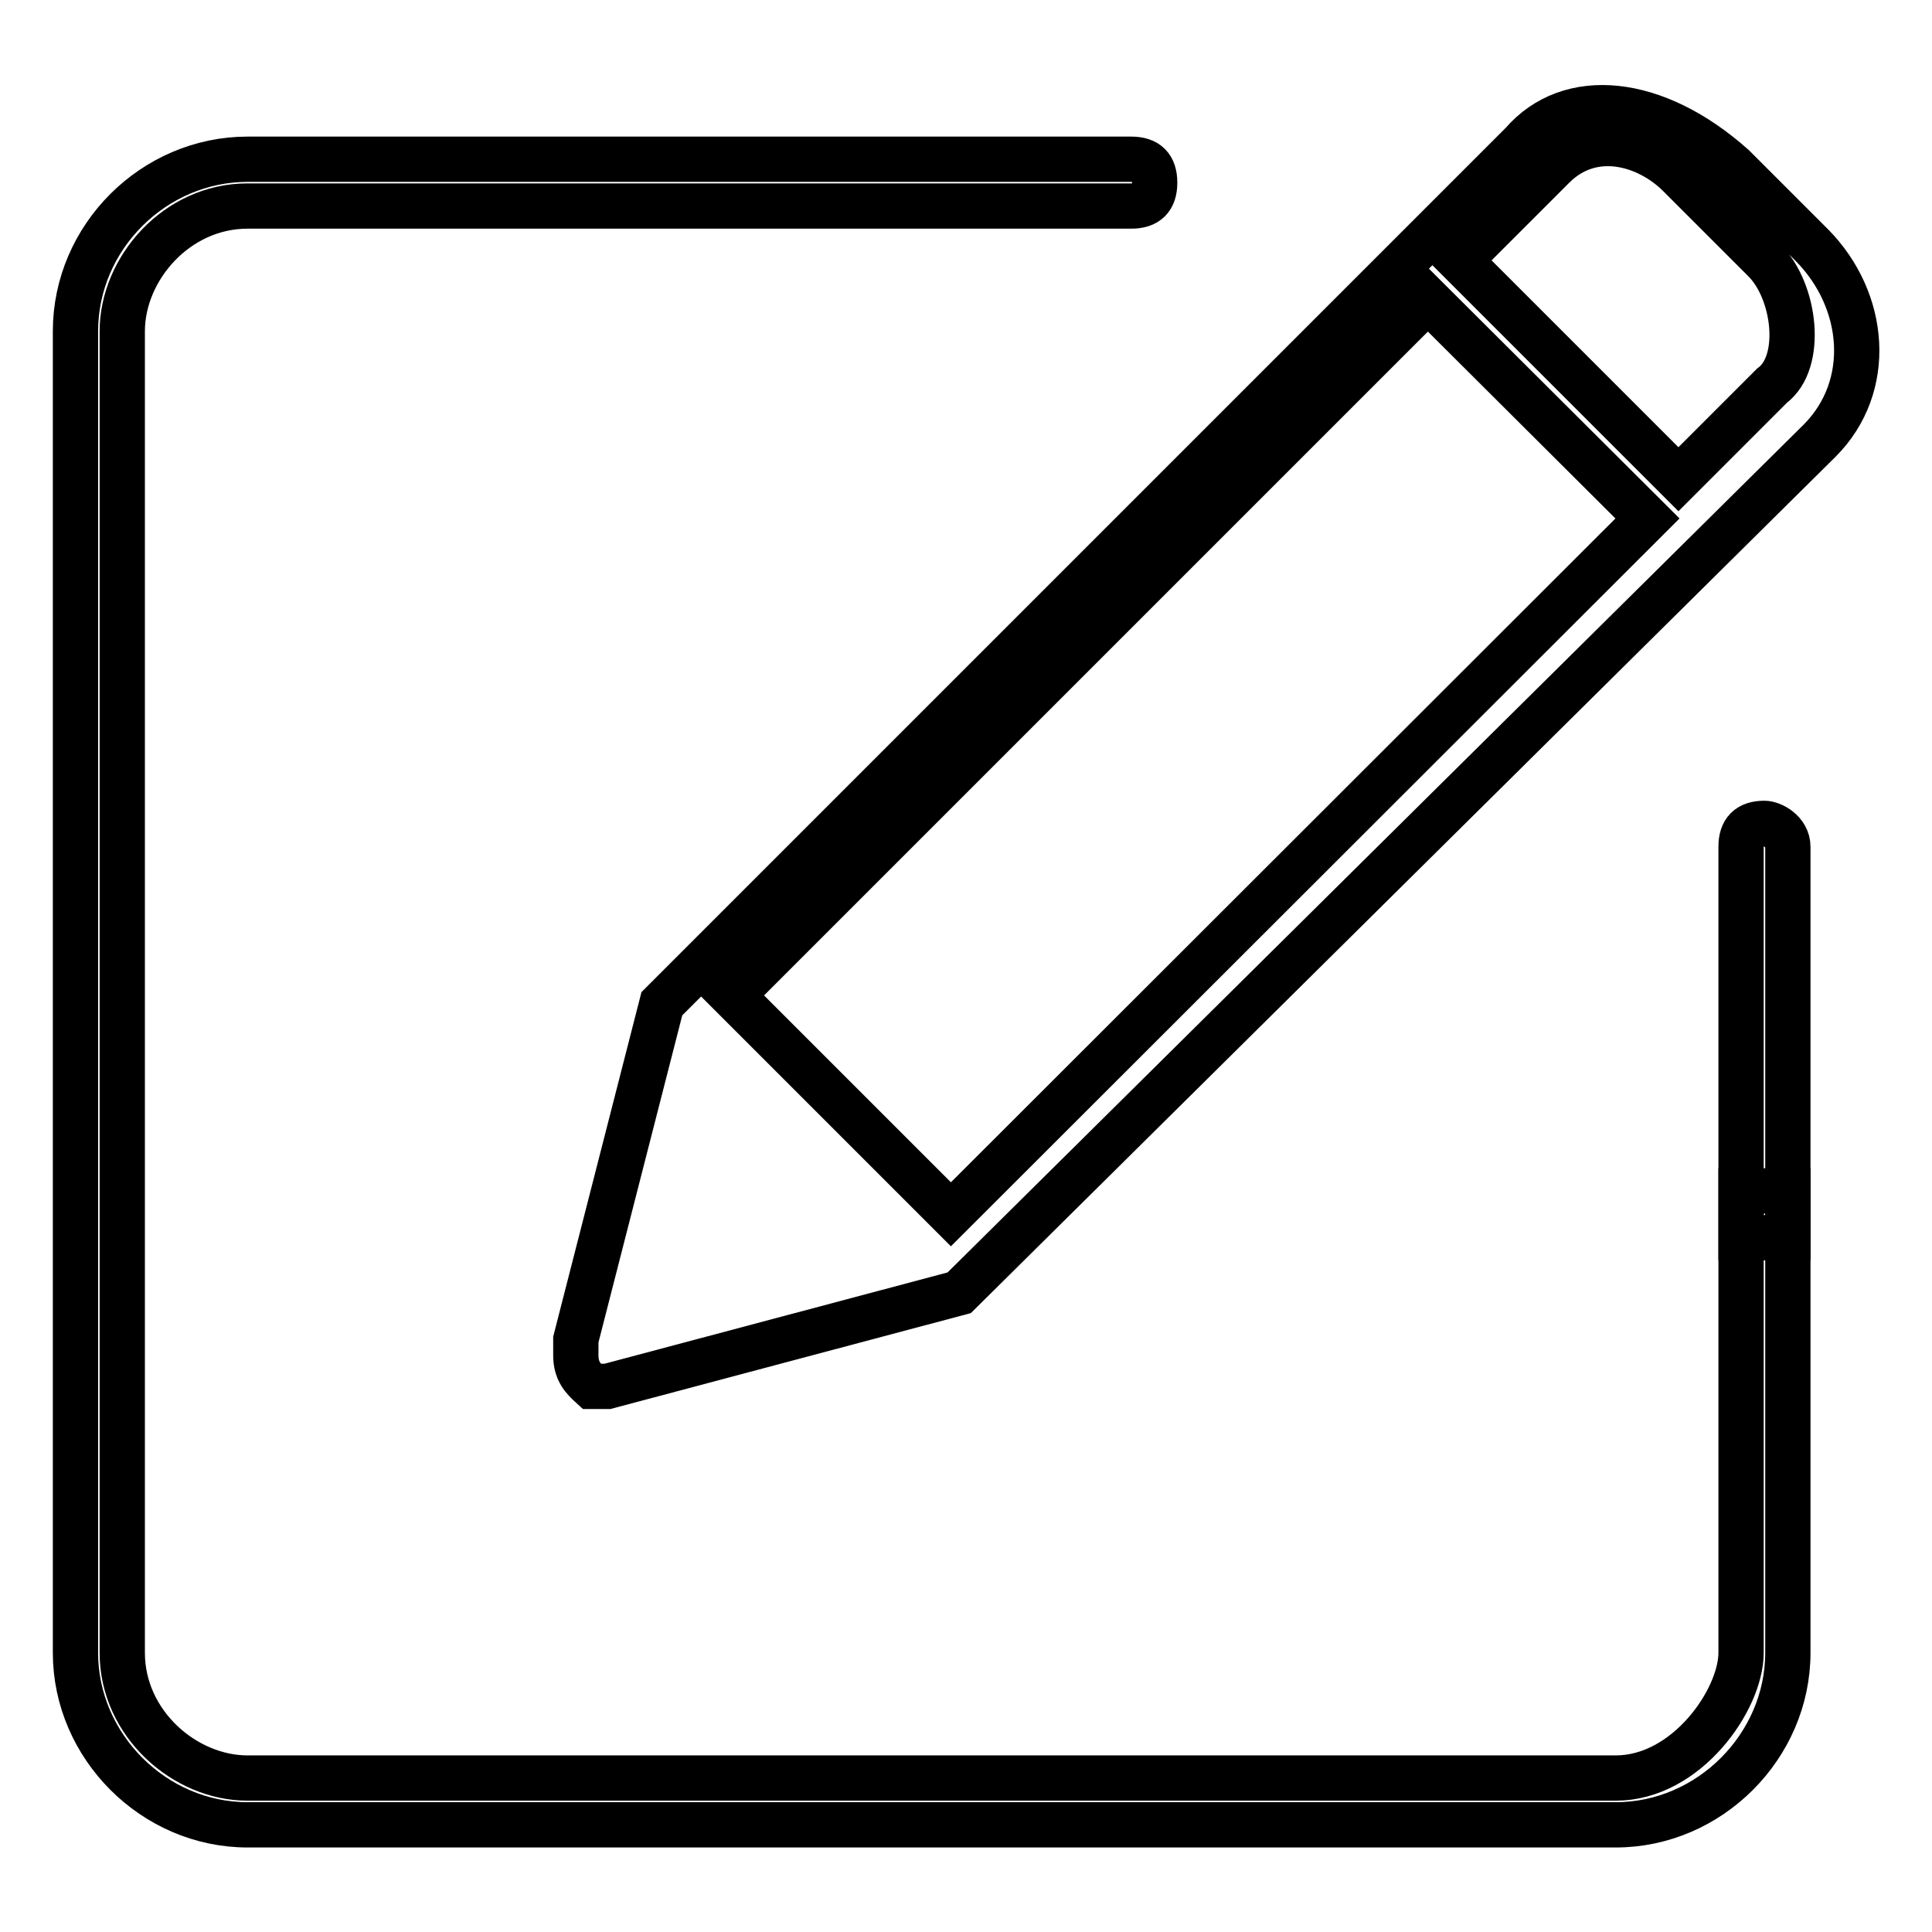 <?xml version="1.0" encoding="utf-8"?>
<!-- Svg Vector Icons : http://www.onlinewebfonts.com/icon -->
<!DOCTYPE svg PUBLIC "-//W3C//DTD SVG 1.1//EN" "http://www.w3.org/Graphics/SVG/1.1/DTD/svg11.dtd">
<svg version="1.1" xmlns="http://www.w3.org/2000/svg" xmlns:xlink="http://www.w3.org/1999/xlink" x="0px" y="0px" viewBox="0 0 256 256" enable-background="new 0 0 256 256" xml:space="preserve">
<g><g><path stroke-width="6" fill-opacity="0" stroke="#000000"  d="M230.7,157.8h6.2v6.2h-6.2V157.8z"/><path stroke-width="6" fill-opacity="0" stroke="#000000"  d="M119.8,182.7L119.8,182.7L119.8,182.7z"/><path stroke-width="6" fill-opacity="0" stroke="#000000"  d="M233.8,109.1c-2.1,0-3.1,1-3.1,3.1l0,0V219c0,6.2-7.2,16.6-16.6,16.6H32.8c-8.3,0-16.6-7.2-16.6-16.6V43.9c0-8.3,7.2-16.6,16.6-16.6h117.1l0,0l0,0c2.1,0,3.1-1,3.1-3.1c0-2.1-1-3.1-3.1-3.1l0,0l0,0H32.8C20.4,21.1,10,31.4,10,43.9v175.1c0,12.4,10.4,22.8,22.8,22.8h181.3c12.4,0,22.8-10.4,22.8-22.8V112.2l0,0C236.9,110.2,234.8,109.1,233.8,109.1z"/><path stroke-width="6" fill-opacity="0" stroke="#000000"  d="M201.7,19l-114,114l-11.4,44.5v2.1c0,2.1,1,3.1,2.1,4.1c1,0,2.1,0,2.1,0l46.6-12.4l114-112.9c7.2-7.2,6.2-18.6-1-25.9l-10.4-10.4C219.3,12.8,207.9,11.8,201.7,19z M218.3,68.7L126,160.9l-29-29l92.2-92.2L218.3,68.7z M233.8,34.5c4.1,4.1,5.2,13.5,1,16.6l-12.4,12.4l-29-29l12.4-12.4c5.2-5.2,12.4-3.1,16.6,1L233.8,34.5z"/></g></g>
</svg>